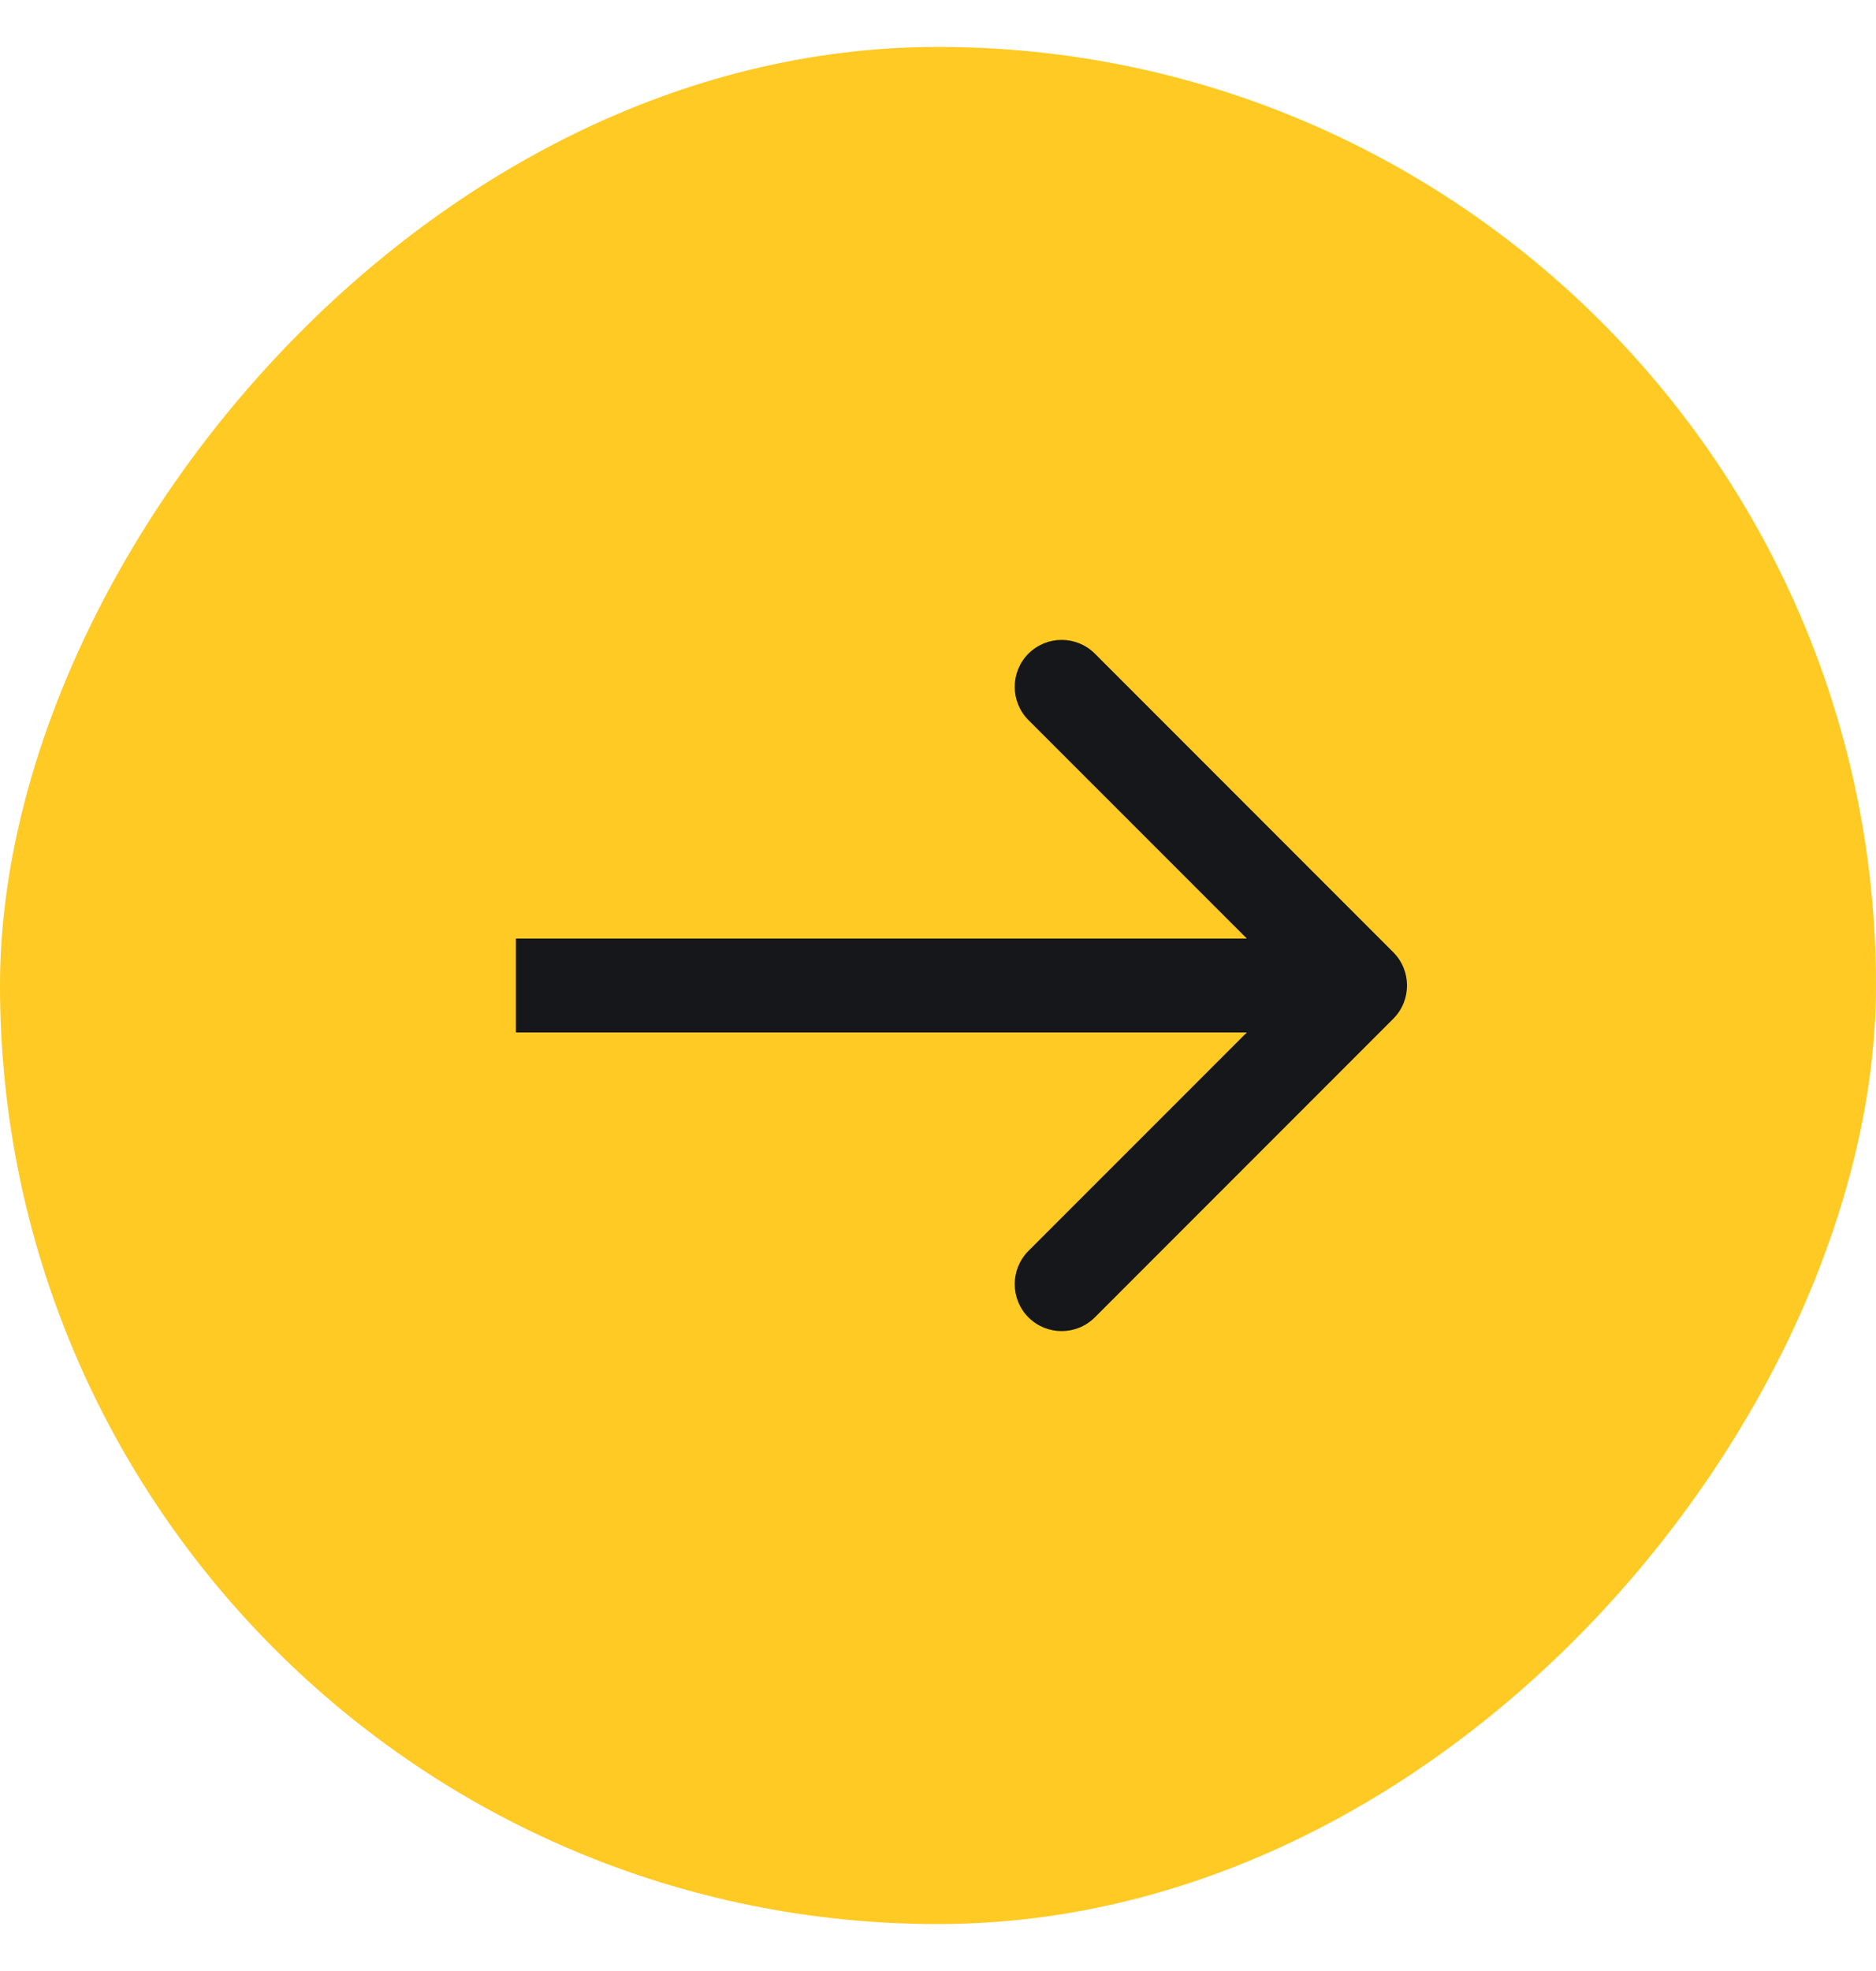 <?xml version="1.0" encoding="UTF-8"?> <svg xmlns="http://www.w3.org/2000/svg" width="20" height="21" viewBox="0 0 20 21" fill="none"><rect width="20" height="20" rx="10" transform="matrix(1 0 0 -1 0 20.5)" fill="#FFCA23"></rect><path d="M14.854 10.146C15.049 10.342 15.049 10.658 14.854 10.854L11.672 14.036C11.476 14.231 11.16 14.231 10.964 14.036C10.769 13.84 10.769 13.524 10.964 13.328L13.793 10.5L10.964 7.672C10.769 7.476 10.769 7.16 10.964 6.964C11.16 6.769 11.476 6.769 11.672 6.964L14.854 10.146ZM5.5 10H14.5V11H5.5V10Z" fill="#16171A"></path></svg> 